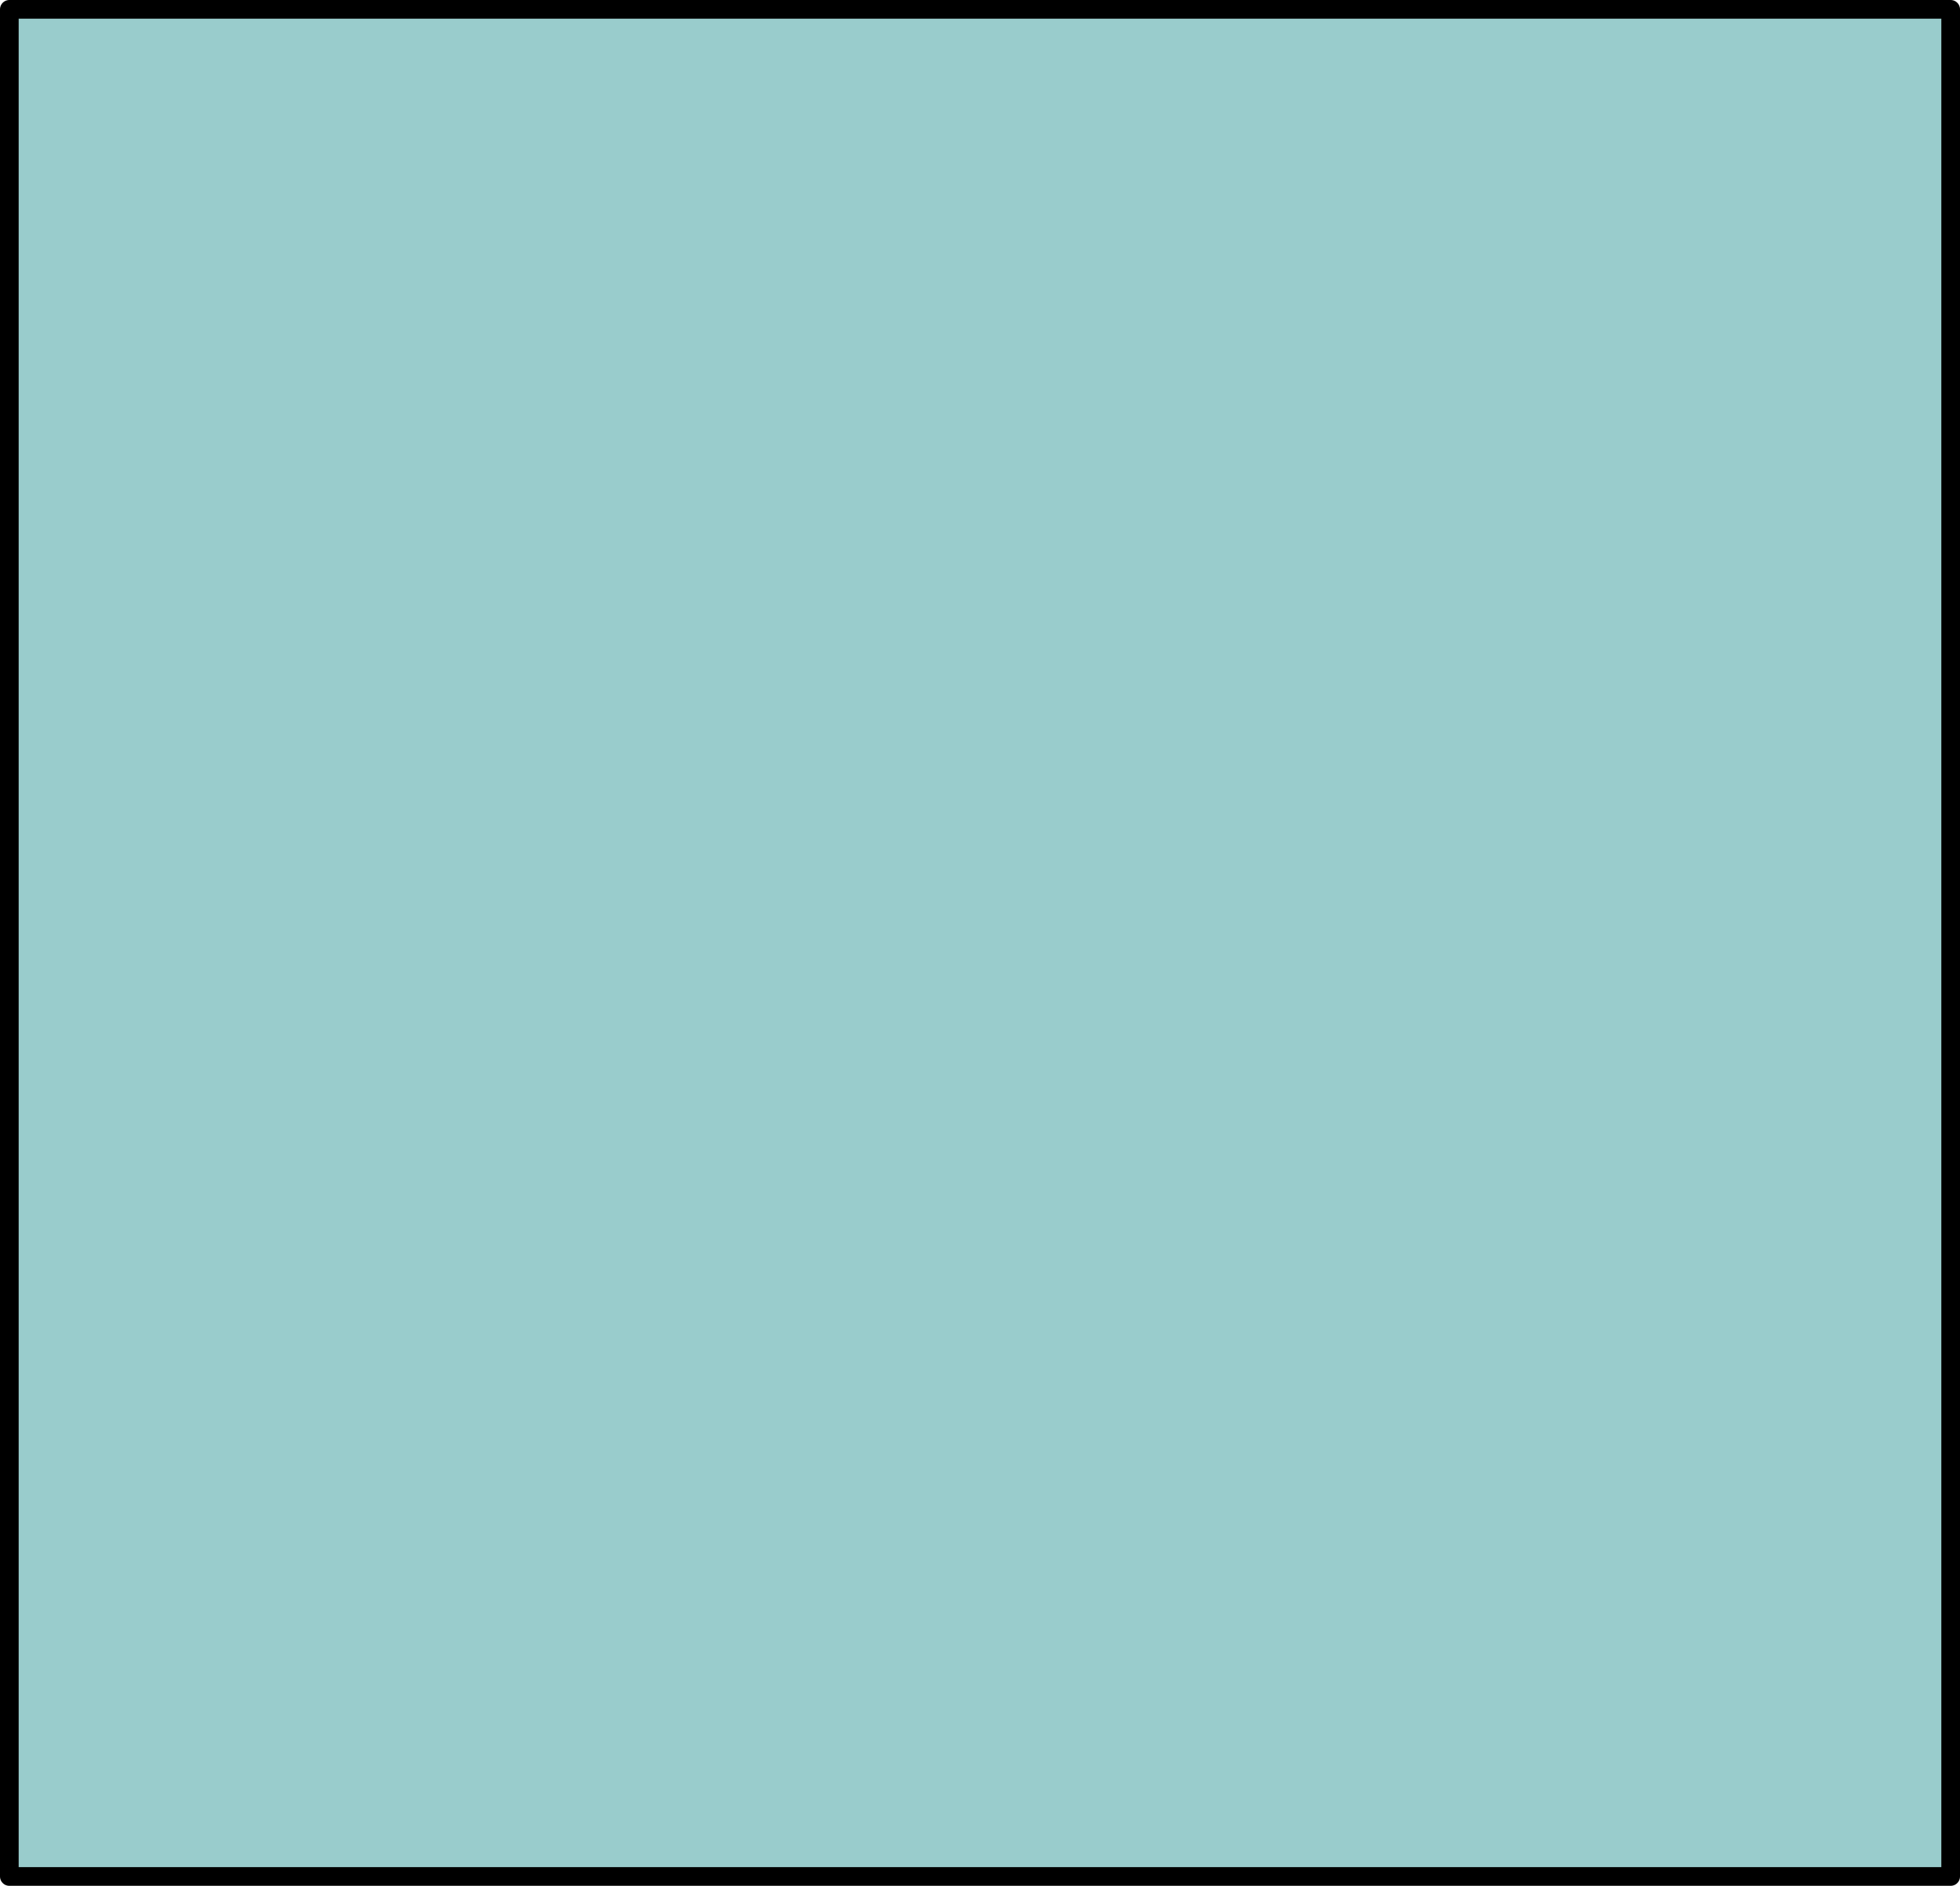 <?xml version="1.0" encoding="UTF-8" standalone="no"?>
<svg xmlns:xlink="http://www.w3.org/1999/xlink" height="101.0px" width="105.0px" xmlns="http://www.w3.org/2000/svg">
  <g transform="matrix(1.0, 0.0, 0.0, 1.0, 52.5, 50.5)">
    <path d="M52.0 50.0 L-52.0 50.0 -52.0 -50.0 52.0 -50.0 52.0 50.0" fill="#99cccc" fill-rule="evenodd" stroke="none"/>
    <path d="M52.0 50.0 L-52.0 50.0 -52.0 -50.0 52.0 -50.0 52.0 50.0 Z" fill="none" stroke="#000000" stroke-linecap="round" stroke-linejoin="round" stroke-width="1.0"/>
  </g>
</svg>
